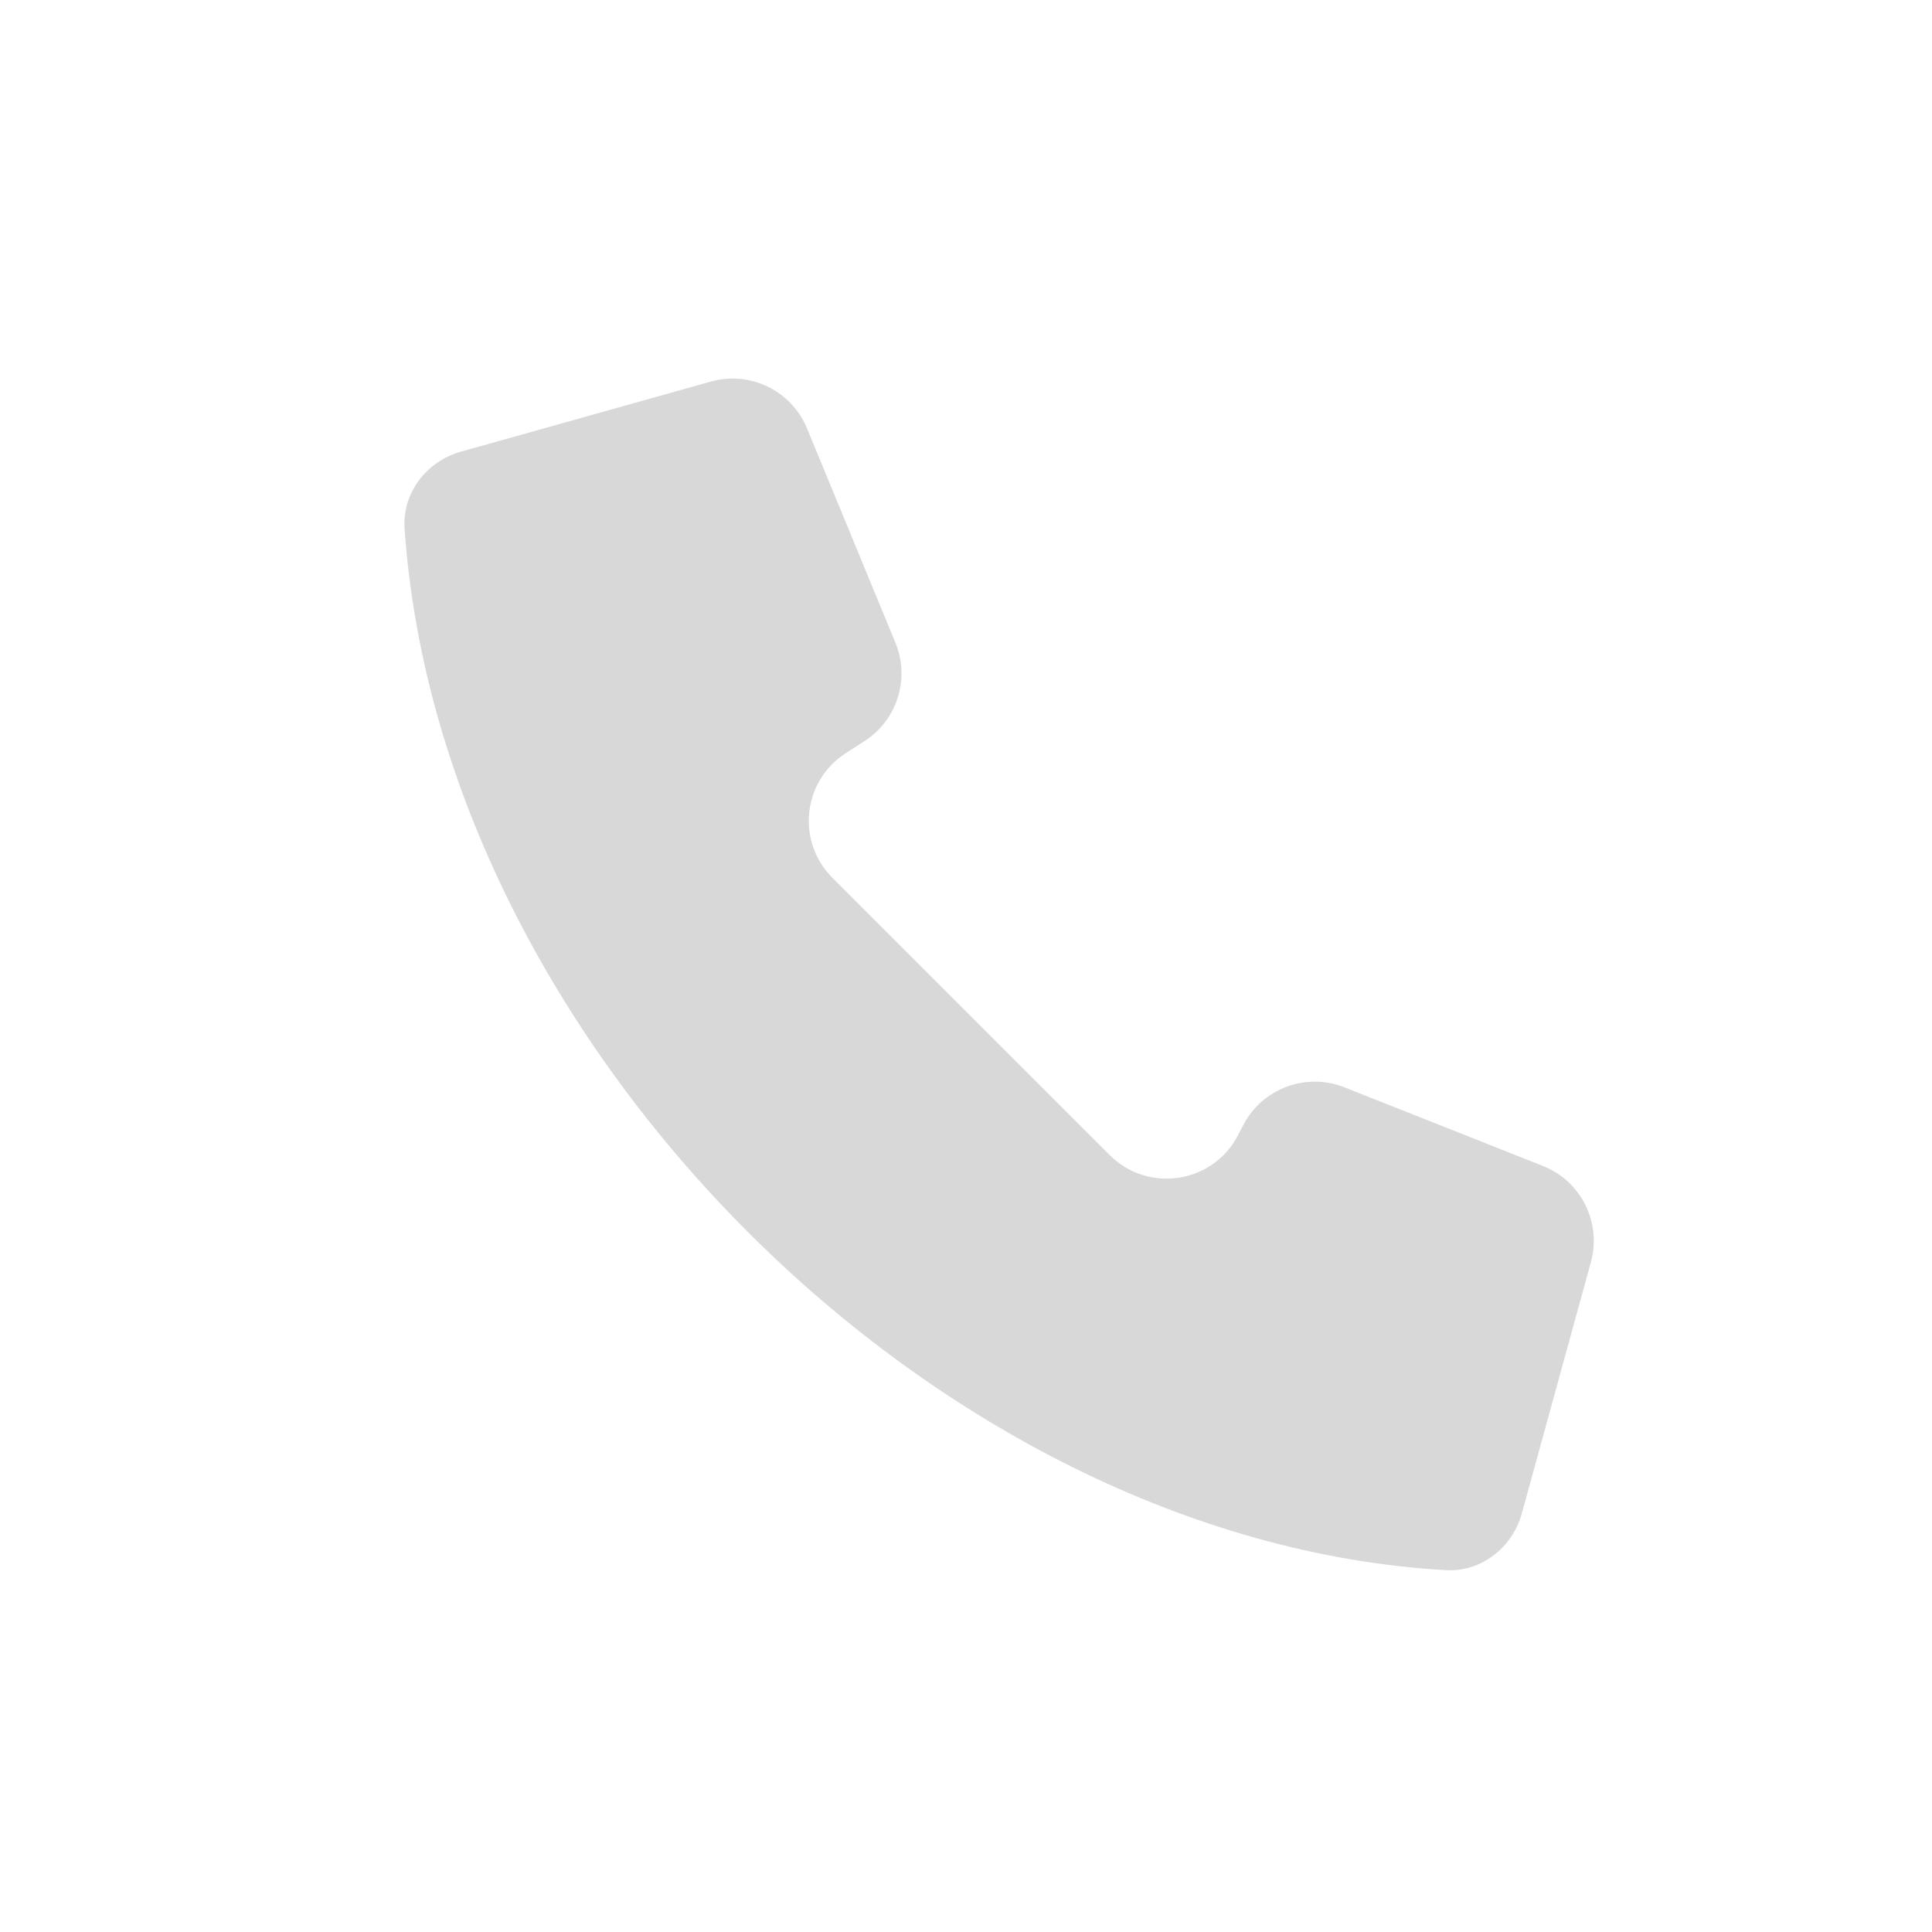 <svg width="48" height="48" viewBox="0 0 48 48" fill="none" xmlns="http://www.w3.org/2000/svg">
<rect width="48" height="48" fill="white"/>
<rect opacity="0.1" x="4" y="4" width="40" height="40" stroke="white" stroke-width="0.5"/>
<path d="M35.914 39.01C23.269 38.277 10.944 25.95 10.052 13.14C9.989 12.247 10.595 11.461 11.457 11.22L17.661 9.48C18.637 9.206 19.663 9.706 20.05 10.643L22.246 15.967C22.614 16.861 22.291 17.89 21.478 18.413L21.013 18.712C19.94 19.401 19.778 20.906 20.68 21.808L27.569 28.697C28.525 29.653 30.135 29.405 30.758 28.204L30.889 27.952C31.362 27.042 32.447 26.637 33.401 27.014L38.333 28.968C39.282 29.343 39.795 30.373 39.525 31.357L37.811 37.596C37.575 38.453 36.802 39.061 35.914 39.01Z" fill="#D8D8D8"/>
</svg>
